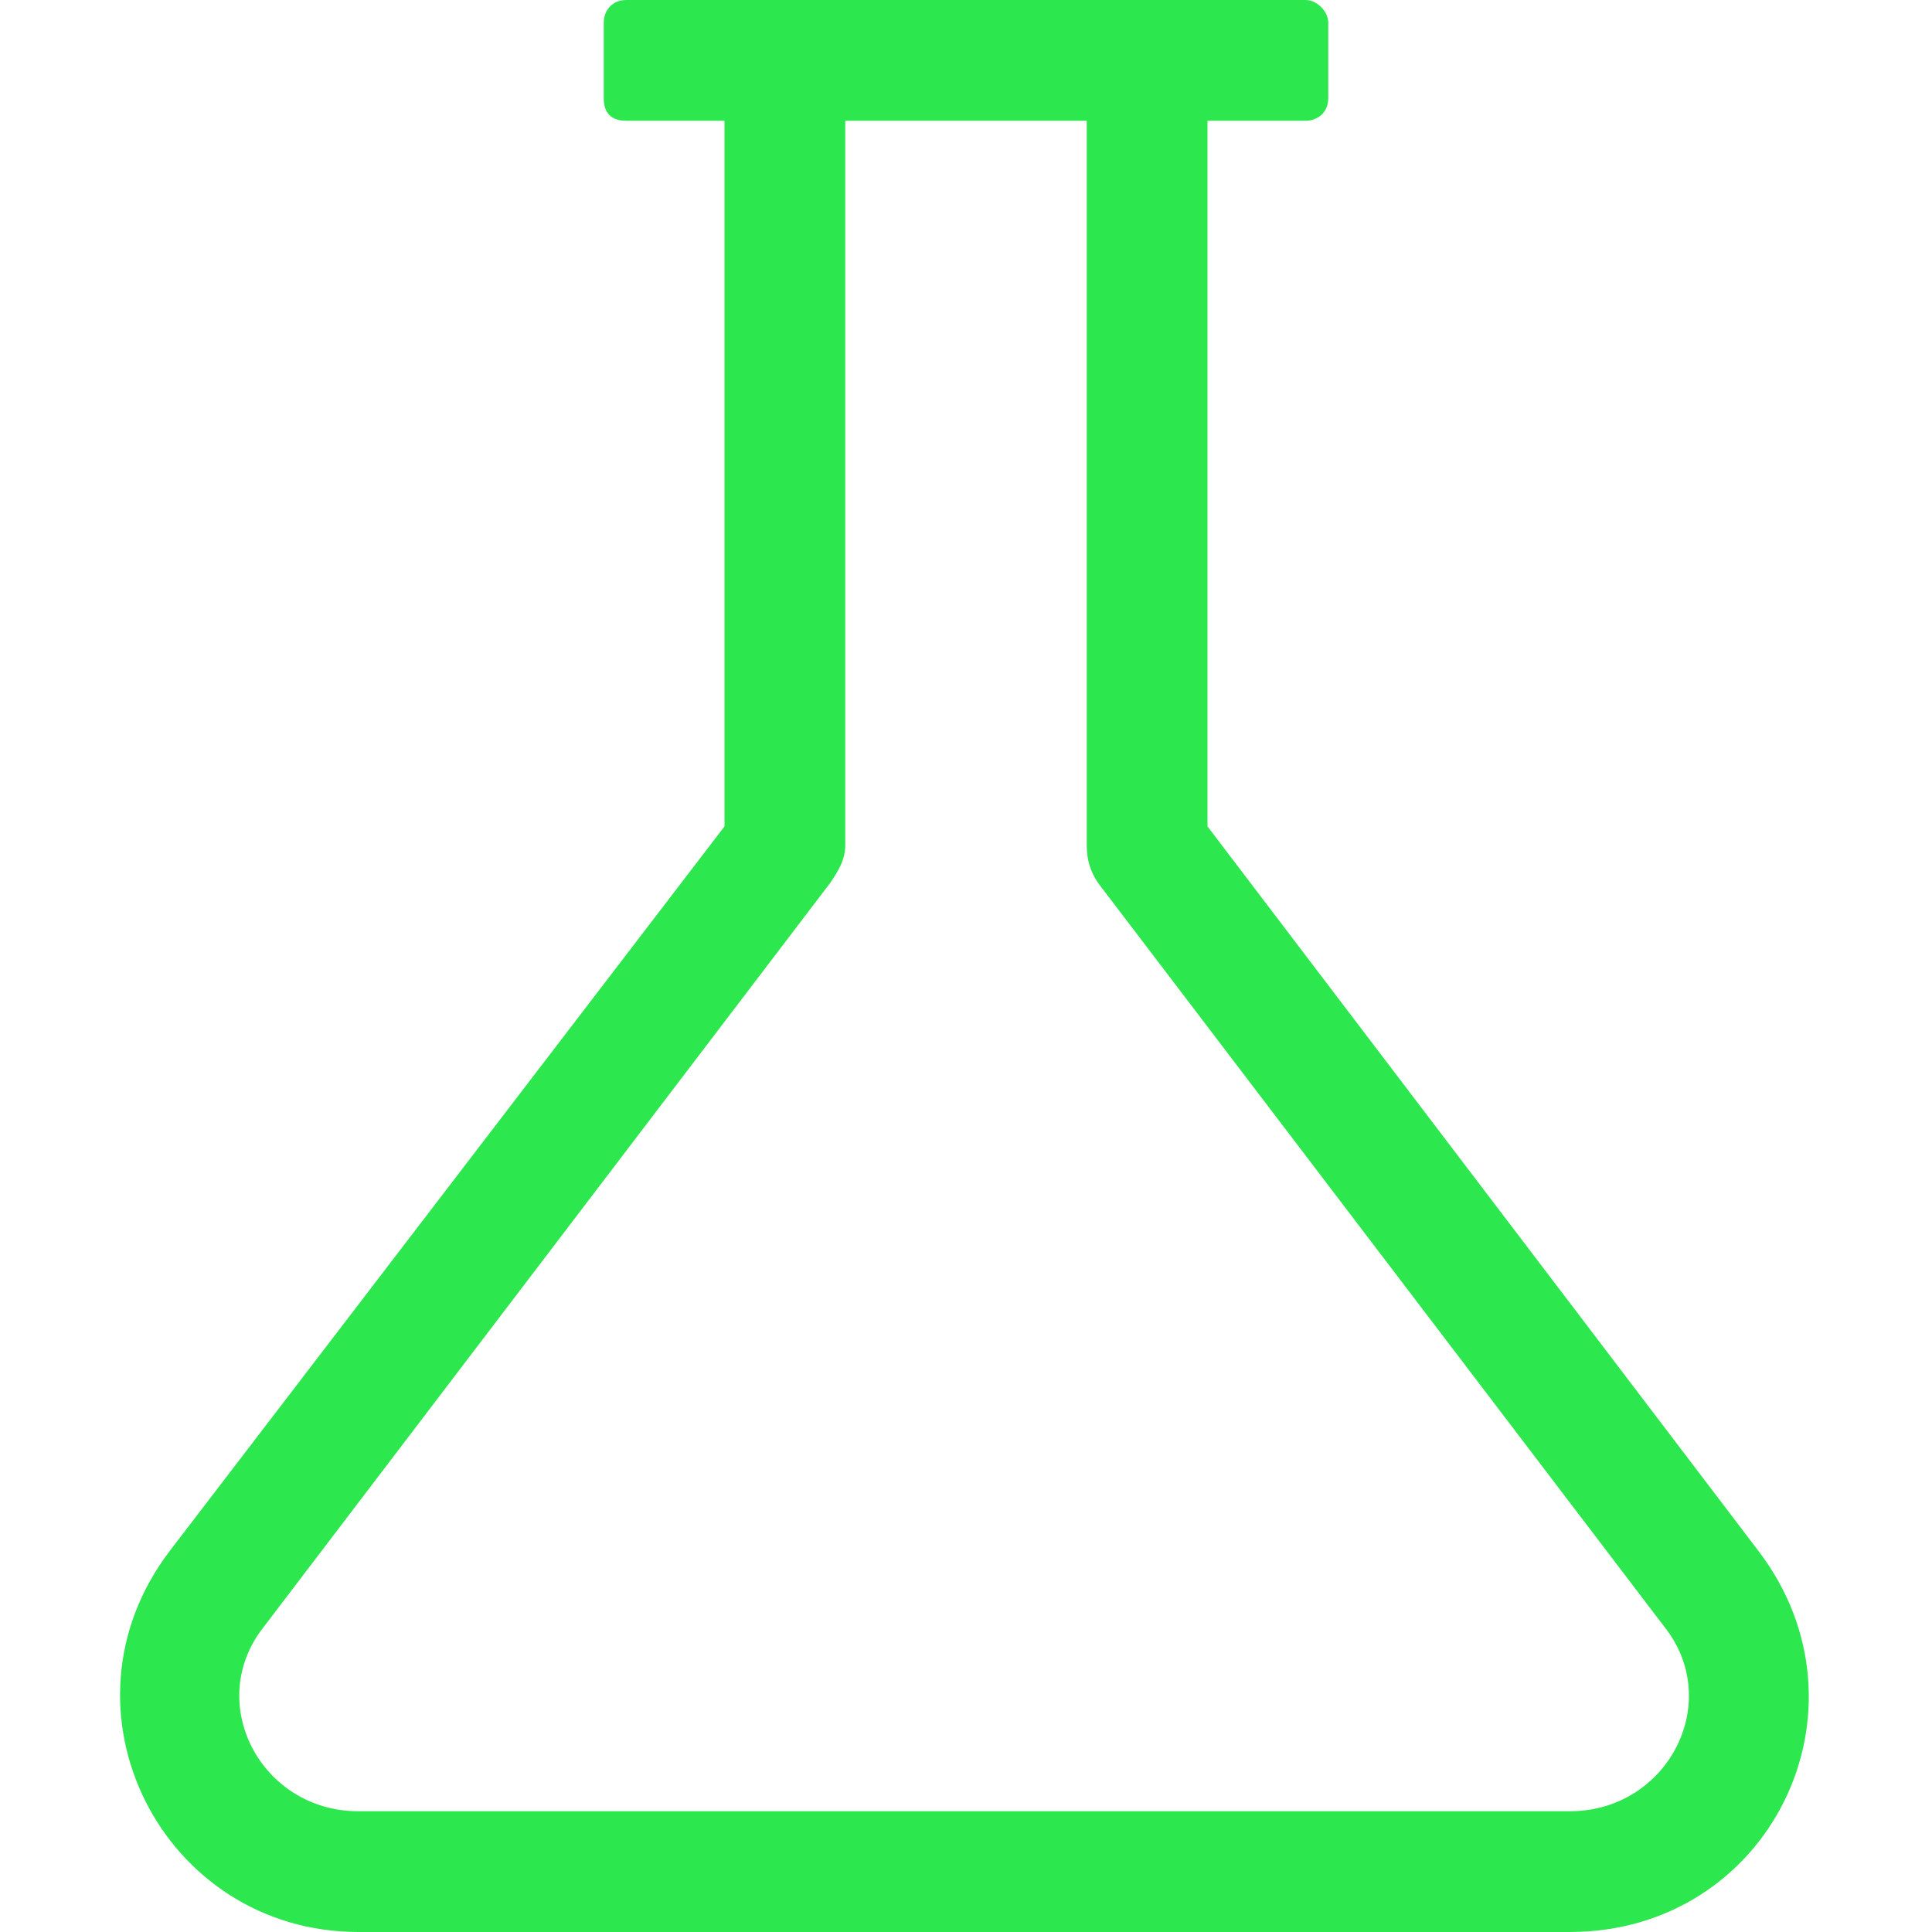 <svg xmlns="http://www.w3.org/2000/svg" width="32" height="32" viewBox="0 0 32 32" fill="none"><path d="M29.125 25.688C31.125 28.312 29.312 32 26 32H5.938C2.688 32 0.812 28.312 2.812 25.688L12 13.688V2H10.375C10.125 2 10 1.875 10 1.625V0.375C10 0.188 10.125 0 10.375 0H21.625C21.812 0 22 0.188 22 0.375V1.625C22 1.875 21.812 2 21.625 2H20V13.688L29.125 25.688ZM26 30C27.625 30 28.562 28.188 27.562 26.938L18.188 14.625C18.062 14.438 18 14.25 18 14V2H14V14C14 14.25 13.875 14.438 13.75 14.625L4.375 26.938C3.375 28.188 4.312 30 5.938 30H26Z" fill="#2DE74E"></path></svg>